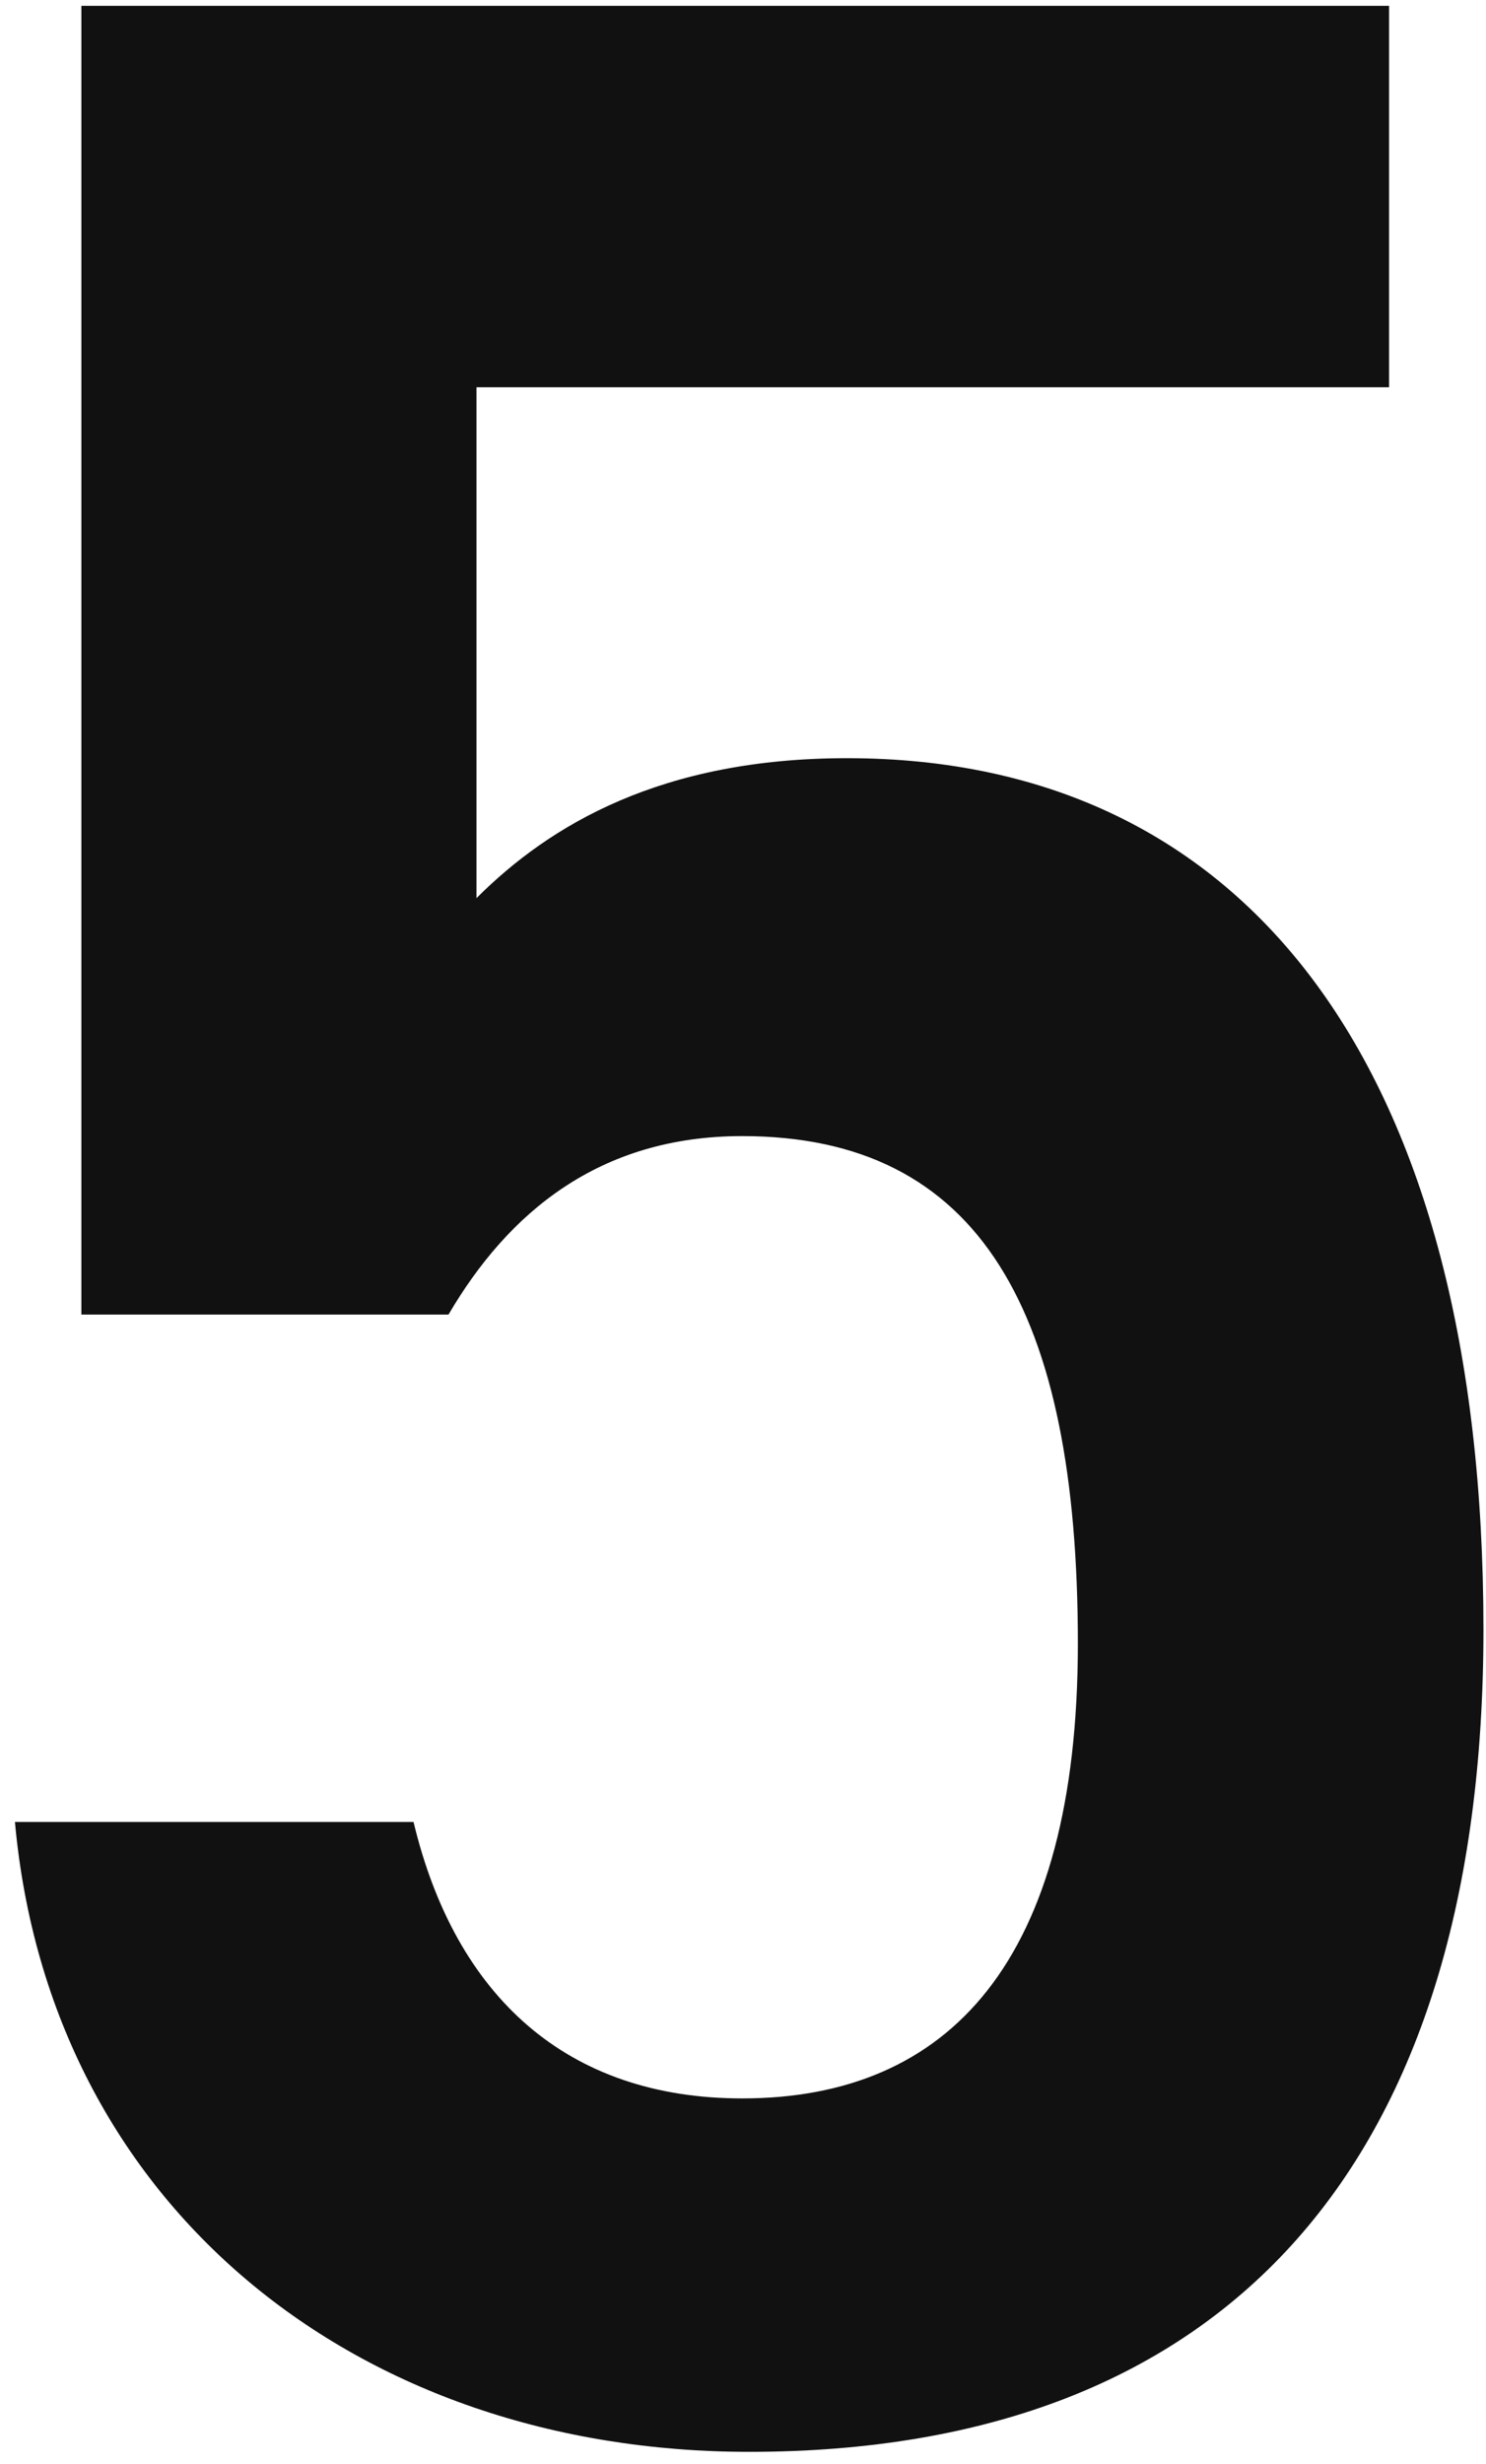 <svg width="102" height="169" viewBox="0 0 102 169" fill="none" xmlns="http://www.w3.org/2000/svg">
<g clip-path="url(#clip0_178_57)">
<path d="M50.945 77.92C41.105 77.92 34.865 83.2 30.785 90.16H5.585V0.4H95.345V26.56H32.705V61.6C37.745 56.56 45.425 52 58.145 52C85.745 52 101.825 73.36 101.825 111.76C101.825 148 84.545 168.16 51.425 168.16C24.545 168.16 3.425 151.36 1.025 124.96H28.385C31.265 136.96 38.945 143.92 50.945 143.92C65.105 143.92 73.985 134.56 73.985 112.72C73.985 89.92 67.265 77.92 50.945 77.92Z" fill="#111111"/>
</g>
<defs>
<clipPath id="clip0_178_57">
<rect width="102" height="169" fill="white"/>
</clipPath>
</defs>
</svg>
